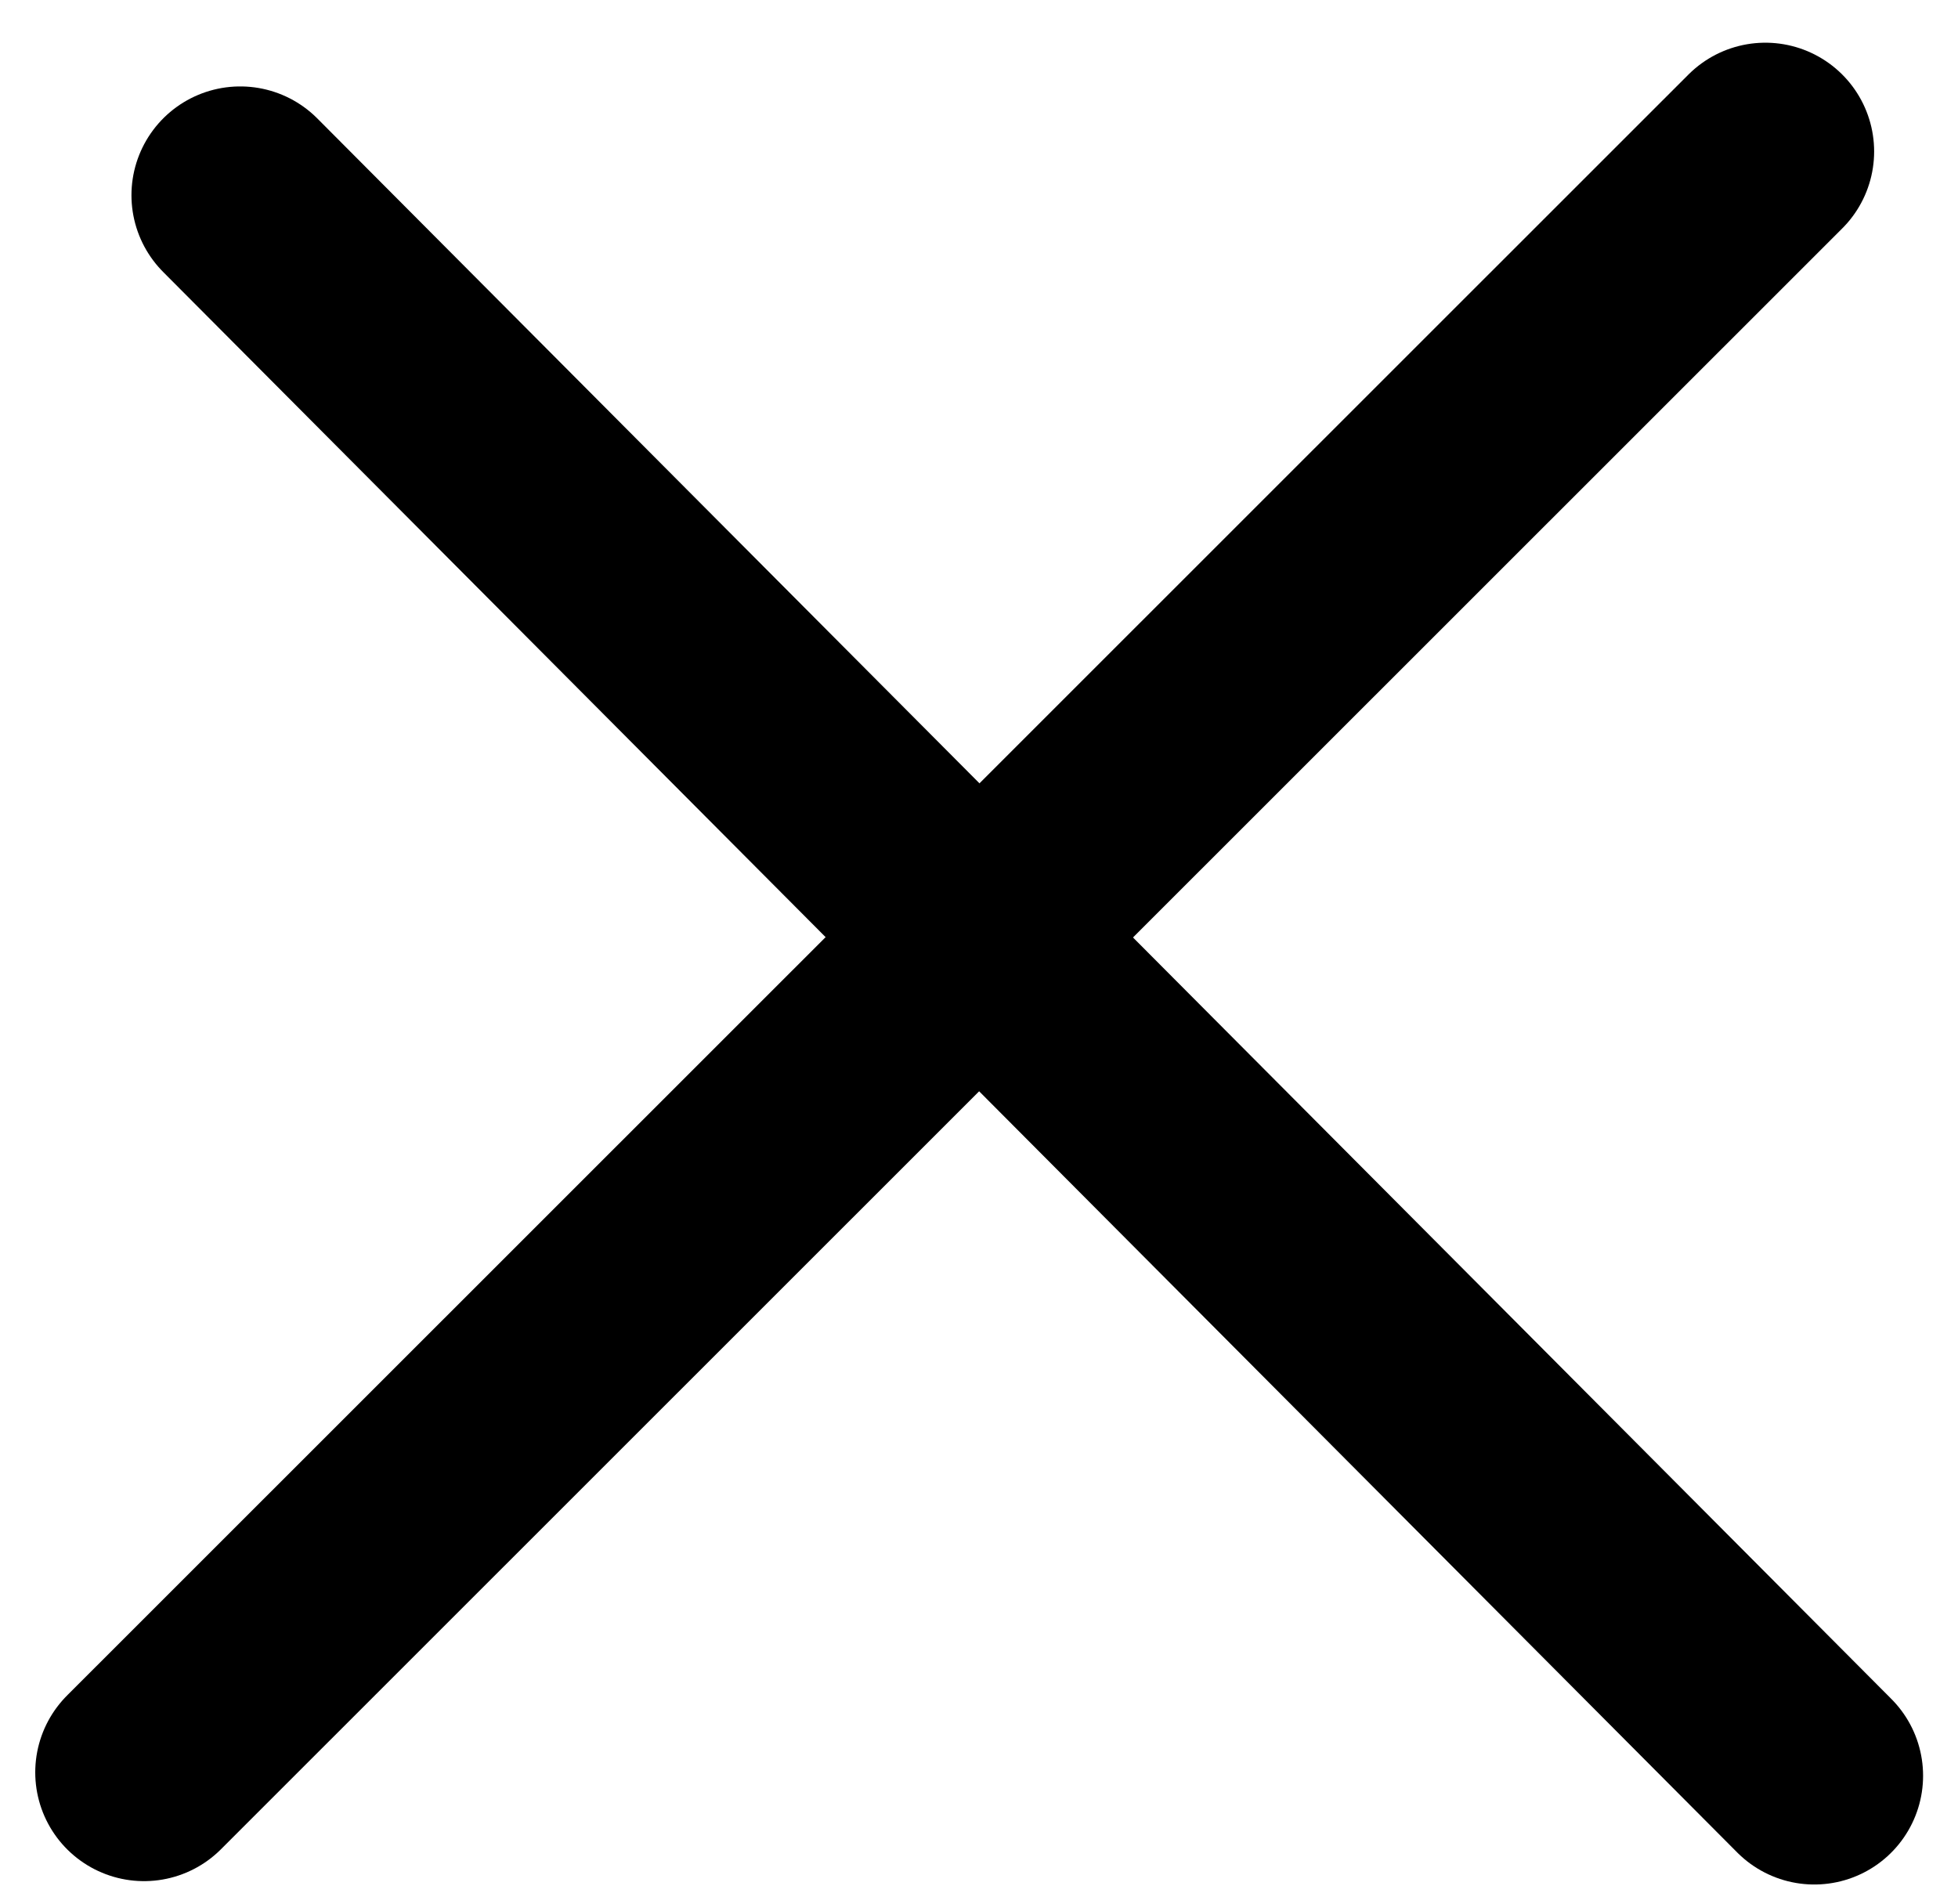 <svg width="36" height="35" viewBox="0 0 36 35" fill="none" xmlns="http://www.w3.org/2000/svg">
<path d="M4.417 3.589L33.358 32.648" stroke="black" stroke-width="4" stroke-linecap="round"/>
<path d="M2.648 32.586L32.458 2.785" stroke="black" stroke-width="4" stroke-linecap="round"/>
</svg>
